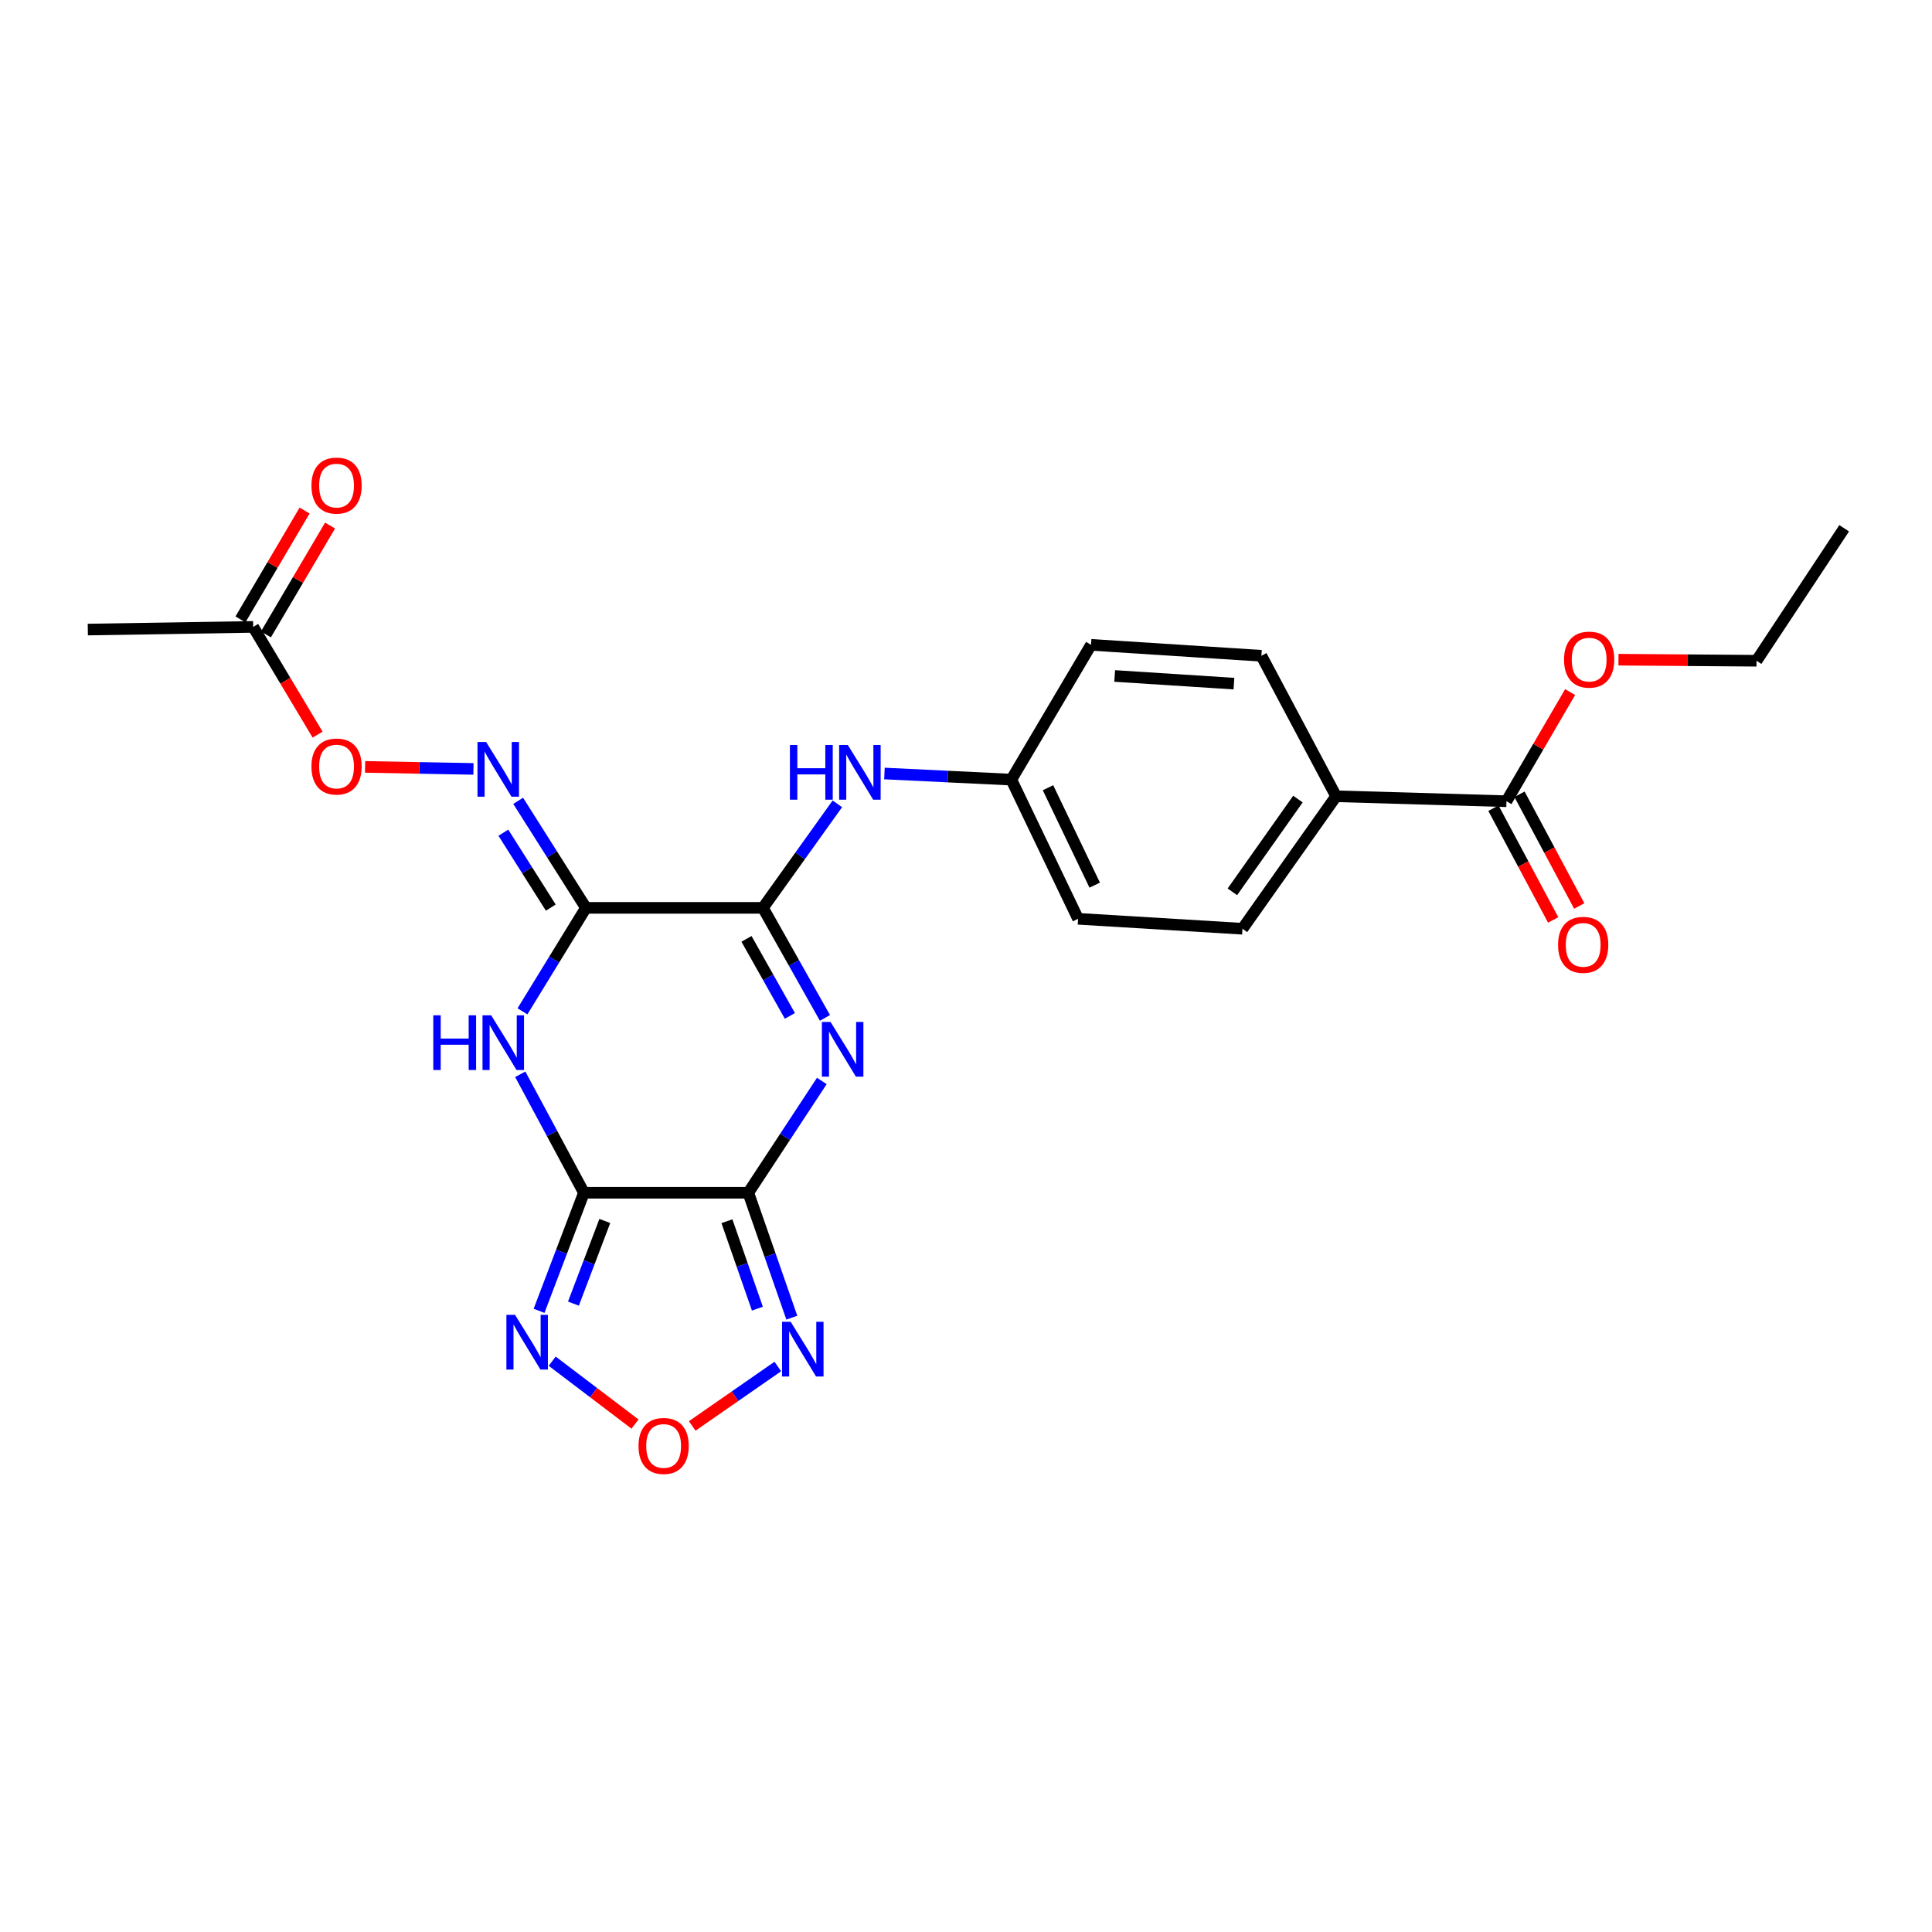 <?xml version='1.0' encoding='iso-8859-1'?>
<svg version='1.1' baseProfile='full'
              xmlns='http://www.w3.org/2000/svg'
                      xmlns:rdkit='http://www.rdkit.org/xml'
                      xmlns:xlink='http://www.w3.org/1999/xlink'
                  xml:space='preserve'
width='1000px' height='1000px' viewBox='0 0 1000 1000'>
<!-- END OF HEADER -->
<rect style='opacity:1.0;fill:#FFFFFF;stroke:none' width='1000' height='1000' x='0' y='0'> </rect>
<path class='bond-0' d='M 387.326,617.369 L 302.239,617.369' style='fill:none;fill-rule:evenodd;stroke:#000000;stroke-width:6px;stroke-linecap:butt;stroke-linejoin:miter;stroke-opacity:1' />
<path class='bond-1' d='M 387.326,617.369 L 406.352,588.438' style='fill:none;fill-rule:evenodd;stroke:#000000;stroke-width:6px;stroke-linecap:butt;stroke-linejoin:miter;stroke-opacity:1' />
<path class='bond-1' d='M 406.352,588.438 L 425.377,559.507' style='fill:none;fill-rule:evenodd;stroke:#0000FF;stroke-width:6px;stroke-linecap:butt;stroke-linejoin:miter;stroke-opacity:1' />
<path class='bond-5' d='M 387.326,617.369 L 398.586,649.696' style='fill:none;fill-rule:evenodd;stroke:#000000;stroke-width:6px;stroke-linecap:butt;stroke-linejoin:miter;stroke-opacity:1' />
<path class='bond-5' d='M 398.586,649.696 L 409.846,682.023' style='fill:none;fill-rule:evenodd;stroke:#0000FF;stroke-width:6px;stroke-linecap:butt;stroke-linejoin:miter;stroke-opacity:1' />
<path class='bond-5' d='M 376.258,632.099 L 384.14,654.728' style='fill:none;fill-rule:evenodd;stroke:#000000;stroke-width:6px;stroke-linecap:butt;stroke-linejoin:miter;stroke-opacity:1' />
<path class='bond-5' d='M 384.14,654.728 L 392.022,677.357' style='fill:none;fill-rule:evenodd;stroke:#0000FF;stroke-width:6px;stroke-linecap:butt;stroke-linejoin:miter;stroke-opacity:1' />
<path class='bond-3' d='M 302.239,617.369 L 285.759,586.705' style='fill:none;fill-rule:evenodd;stroke:#000000;stroke-width:6px;stroke-linecap:butt;stroke-linejoin:miter;stroke-opacity:1' />
<path class='bond-3' d='M 285.759,586.705 L 269.28,556.04' style='fill:none;fill-rule:evenodd;stroke:#0000FF;stroke-width:6px;stroke-linecap:butt;stroke-linejoin:miter;stroke-opacity:1' />
<path class='bond-6' d='M 302.239,617.369 L 290.628,647.928' style='fill:none;fill-rule:evenodd;stroke:#000000;stroke-width:6px;stroke-linecap:butt;stroke-linejoin:miter;stroke-opacity:1' />
<path class='bond-6' d='M 290.628,647.928 L 279.017,678.486' style='fill:none;fill-rule:evenodd;stroke:#0000FF;stroke-width:6px;stroke-linecap:butt;stroke-linejoin:miter;stroke-opacity:1' />
<path class='bond-6' d='M 313.055,631.97 L 304.928,653.361' style='fill:none;fill-rule:evenodd;stroke:#000000;stroke-width:6px;stroke-linecap:butt;stroke-linejoin:miter;stroke-opacity:1' />
<path class='bond-6' d='M 304.928,653.361 L 296.8,674.752' style='fill:none;fill-rule:evenodd;stroke:#0000FF;stroke-width:6px;stroke-linecap:butt;stroke-linejoin:miter;stroke-opacity:1' />
<path class='bond-4' d='M 426.989,526.865 L 410.944,498.383' style='fill:none;fill-rule:evenodd;stroke:#0000FF;stroke-width:6px;stroke-linecap:butt;stroke-linejoin:miter;stroke-opacity:1' />
<path class='bond-4' d='M 410.944,498.383 L 394.898,469.902' style='fill:none;fill-rule:evenodd;stroke:#000000;stroke-width:6px;stroke-linecap:butt;stroke-linejoin:miter;stroke-opacity:1' />
<path class='bond-4' d='M 408.848,525.829 L 397.616,505.892' style='fill:none;fill-rule:evenodd;stroke:#0000FF;stroke-width:6px;stroke-linecap:butt;stroke-linejoin:miter;stroke-opacity:1' />
<path class='bond-4' d='M 397.616,505.892 L 386.384,485.955' style='fill:none;fill-rule:evenodd;stroke:#000000;stroke-width:6px;stroke-linecap:butt;stroke-linejoin:miter;stroke-opacity:1' />
<path class='bond-2' d='M 303.275,469.902 L 394.898,469.902' style='fill:none;fill-rule:evenodd;stroke:#000000;stroke-width:6px;stroke-linecap:butt;stroke-linejoin:miter;stroke-opacity:1' />
<path class='bond-8' d='M 303.275,469.902 L 285.738,442.204' style='fill:none;fill-rule:evenodd;stroke:#000000;stroke-width:6px;stroke-linecap:butt;stroke-linejoin:miter;stroke-opacity:1' />
<path class='bond-8' d='M 285.738,442.204 L 268.201,414.506' style='fill:none;fill-rule:evenodd;stroke:#0000FF;stroke-width:6px;stroke-linecap:butt;stroke-linejoin:miter;stroke-opacity:1' />
<path class='bond-8' d='M 285.09,469.776 L 272.814,450.387' style='fill:none;fill-rule:evenodd;stroke:#000000;stroke-width:6px;stroke-linecap:butt;stroke-linejoin:miter;stroke-opacity:1' />
<path class='bond-8' d='M 272.814,450.387 L 260.538,430.999' style='fill:none;fill-rule:evenodd;stroke:#0000FF;stroke-width:6px;stroke-linecap:butt;stroke-linejoin:miter;stroke-opacity:1' />
<path class='bond-26' d='M 303.275,469.902 L 286.85,496.686' style='fill:none;fill-rule:evenodd;stroke:#000000;stroke-width:6px;stroke-linecap:butt;stroke-linejoin:miter;stroke-opacity:1' />
<path class='bond-26' d='M 286.85,496.686 L 270.424,523.469' style='fill:none;fill-rule:evenodd;stroke:#0000FF;stroke-width:6px;stroke-linecap:butt;stroke-linejoin:miter;stroke-opacity:1' />
<path class='bond-9' d='M 394.898,469.902 L 414.154,442.987' style='fill:none;fill-rule:evenodd;stroke:#000000;stroke-width:6px;stroke-linecap:butt;stroke-linejoin:miter;stroke-opacity:1' />
<path class='bond-9' d='M 414.154,442.987 L 433.409,416.071' style='fill:none;fill-rule:evenodd;stroke:#0000FF;stroke-width:6px;stroke-linecap:butt;stroke-linejoin:miter;stroke-opacity:1' />
<path class='bond-7' d='M 402.592,707.305 L 380.441,722.685' style='fill:none;fill-rule:evenodd;stroke:#0000FF;stroke-width:6px;stroke-linecap:butt;stroke-linejoin:miter;stroke-opacity:1' />
<path class='bond-7' d='M 380.441,722.685 L 358.289,738.065' style='fill:none;fill-rule:evenodd;stroke:#FF0000;stroke-width:6px;stroke-linecap:butt;stroke-linejoin:miter;stroke-opacity:1' />
<path class='bond-25' d='M 285.808,704.551 L 307.244,720.824' style='fill:none;fill-rule:evenodd;stroke:#0000FF;stroke-width:6px;stroke-linecap:butt;stroke-linejoin:miter;stroke-opacity:1' />
<path class='bond-25' d='M 307.244,720.824 L 328.68,737.097' style='fill:none;fill-rule:evenodd;stroke:#FF0000;stroke-width:6px;stroke-linecap:butt;stroke-linejoin:miter;stroke-opacity:1' />
<path class='bond-13' d='M 245.06,397.987 L 217.016,397.466' style='fill:none;fill-rule:evenodd;stroke:#0000FF;stroke-width:6px;stroke-linecap:butt;stroke-linejoin:miter;stroke-opacity:1' />
<path class='bond-13' d='M 217.016,397.466 L 188.971,396.944' style='fill:none;fill-rule:evenodd;stroke:#FF0000;stroke-width:6px;stroke-linecap:butt;stroke-linejoin:miter;stroke-opacity:1' />
<path class='bond-16' d='M 457.784,400.368 L 490.624,401.952' style='fill:none;fill-rule:evenodd;stroke:#0000FF;stroke-width:6px;stroke-linecap:butt;stroke-linejoin:miter;stroke-opacity:1' />
<path class='bond-16' d='M 490.624,401.952 L 523.465,403.537' style='fill:none;fill-rule:evenodd;stroke:#000000;stroke-width:6px;stroke-linecap:butt;stroke-linejoin:miter;stroke-opacity:1' />
<path class='bond-10' d='M 779.747,414.712 L 691.566,412.146' style='fill:none;fill-rule:evenodd;stroke:#000000;stroke-width:6px;stroke-linecap:butt;stroke-linejoin:miter;stroke-opacity:1' />
<path class='bond-14' d='M 773.002,418.319 L 788.464,447.236' style='fill:none;fill-rule:evenodd;stroke:#000000;stroke-width:6px;stroke-linecap:butt;stroke-linejoin:miter;stroke-opacity:1' />
<path class='bond-14' d='M 788.464,447.236 L 803.925,476.154' style='fill:none;fill-rule:evenodd;stroke:#FF0000;stroke-width:6px;stroke-linecap:butt;stroke-linejoin:miter;stroke-opacity:1' />
<path class='bond-14' d='M 786.492,411.106 L 801.954,440.024' style='fill:none;fill-rule:evenodd;stroke:#000000;stroke-width:6px;stroke-linecap:butt;stroke-linejoin:miter;stroke-opacity:1' />
<path class='bond-14' d='M 801.954,440.024 L 817.415,468.941' style='fill:none;fill-rule:evenodd;stroke:#FF0000;stroke-width:6px;stroke-linecap:butt;stroke-linejoin:miter;stroke-opacity:1' />
<path class='bond-19' d='M 779.747,414.712 L 796.223,386.466' style='fill:none;fill-rule:evenodd;stroke:#000000;stroke-width:6px;stroke-linecap:butt;stroke-linejoin:miter;stroke-opacity:1' />
<path class='bond-19' d='M 796.223,386.466 L 812.698,358.22' style='fill:none;fill-rule:evenodd;stroke:#FF0000;stroke-width:6px;stroke-linecap:butt;stroke-linejoin:miter;stroke-opacity:1' />
<path class='bond-11' d='M 131.052,324.483 L 147.718,352.365' style='fill:none;fill-rule:evenodd;stroke:#000000;stroke-width:6px;stroke-linecap:butt;stroke-linejoin:miter;stroke-opacity:1' />
<path class='bond-11' d='M 147.718,352.365 L 164.383,380.248' style='fill:none;fill-rule:evenodd;stroke:#FF0000;stroke-width:6px;stroke-linecap:butt;stroke-linejoin:miter;stroke-opacity:1' />
<path class='bond-15' d='M 137.642,328.366 L 154.241,300.197' style='fill:none;fill-rule:evenodd;stroke:#000000;stroke-width:6px;stroke-linecap:butt;stroke-linejoin:miter;stroke-opacity:1' />
<path class='bond-15' d='M 154.241,300.197 L 170.84,272.027' style='fill:none;fill-rule:evenodd;stroke:#FF0000;stroke-width:6px;stroke-linecap:butt;stroke-linejoin:miter;stroke-opacity:1' />
<path class='bond-15' d='M 124.462,320.6 L 141.061,292.431' style='fill:none;fill-rule:evenodd;stroke:#000000;stroke-width:6px;stroke-linecap:butt;stroke-linejoin:miter;stroke-opacity:1' />
<path class='bond-15' d='M 141.061,292.431 L 157.66,264.261' style='fill:none;fill-rule:evenodd;stroke:#FF0000;stroke-width:6px;stroke-linecap:butt;stroke-linejoin:miter;stroke-opacity:1' />
<path class='bond-22' d='M 131.052,324.483 L 45.455,325.86' style='fill:none;fill-rule:evenodd;stroke:#000000;stroke-width:6px;stroke-linecap:butt;stroke-linejoin:miter;stroke-opacity:1' />
<path class='bond-12' d='M 691.566,412.146 L 643.099,480.721' style='fill:none;fill-rule:evenodd;stroke:#000000;stroke-width:6px;stroke-linecap:butt;stroke-linejoin:miter;stroke-opacity:1' />
<path class='bond-12' d='M 671.804,413.603 L 637.877,461.605' style='fill:none;fill-rule:evenodd;stroke:#000000;stroke-width:6px;stroke-linecap:butt;stroke-linejoin:miter;stroke-opacity:1' />
<path class='bond-27' d='M 691.566,412.146 L 652.889,339.432' style='fill:none;fill-rule:evenodd;stroke:#000000;stroke-width:6px;stroke-linecap:butt;stroke-linejoin:miter;stroke-opacity:1' />
<path class='bond-20' d='M 523.465,403.537 L 564.717,333.764' style='fill:none;fill-rule:evenodd;stroke:#000000;stroke-width:6px;stroke-linecap:butt;stroke-linejoin:miter;stroke-opacity:1' />
<path class='bond-21' d='M 523.465,403.537 L 558.011,475.571' style='fill:none;fill-rule:evenodd;stroke:#000000;stroke-width:6px;stroke-linecap:butt;stroke-linejoin:miter;stroke-opacity:1' />
<path class='bond-21' d='M 542.44,407.727 L 566.622,458.15' style='fill:none;fill-rule:evenodd;stroke:#000000;stroke-width:6px;stroke-linecap:butt;stroke-linejoin:miter;stroke-opacity:1' />
<path class='bond-17' d='M 652.889,339.432 L 564.717,333.764' style='fill:none;fill-rule:evenodd;stroke:#000000;stroke-width:6px;stroke-linecap:butt;stroke-linejoin:miter;stroke-opacity:1' />
<path class='bond-17' d='M 638.682,353.848 L 576.961,349.88' style='fill:none;fill-rule:evenodd;stroke:#000000;stroke-width:6px;stroke-linecap:butt;stroke-linejoin:miter;stroke-opacity:1' />
<path class='bond-18' d='M 643.099,480.721 L 558.011,475.571' style='fill:none;fill-rule:evenodd;stroke:#000000;stroke-width:6px;stroke-linecap:butt;stroke-linejoin:miter;stroke-opacity:1' />
<path class='bond-23' d='M 837.712,341.452 L 873.446,341.725' style='fill:none;fill-rule:evenodd;stroke:#FF0000;stroke-width:6px;stroke-linecap:butt;stroke-linejoin:miter;stroke-opacity:1' />
<path class='bond-23' d='M 873.446,341.725 L 909.18,341.999' style='fill:none;fill-rule:evenodd;stroke:#000000;stroke-width:6px;stroke-linecap:butt;stroke-linejoin:miter;stroke-opacity:1' />
<path class='bond-24' d='M 909.18,341.999 L 954.545,273.432' style='fill:none;fill-rule:evenodd;stroke:#000000;stroke-width:6px;stroke-linecap:butt;stroke-linejoin:miter;stroke-opacity:1' />
<path  class='atom-2' d='M 429.89 528.966
L 439.17 543.966
Q 440.09 545.446, 441.57 548.126
Q 443.05 550.806, 443.13 550.966
L 443.13 528.966
L 446.89 528.966
L 446.89 557.286
L 443.01 557.286
L 433.05 540.886
Q 431.89 538.966, 430.65 536.766
Q 429.45 534.566, 429.09 533.886
L 429.09 557.286
L 425.41 557.286
L 425.41 528.966
L 429.89 528.966
' fill='#0000FF'/>
<path  class='atom-4' d='M 224.265 525.515
L 228.105 525.515
L 228.105 537.555
L 242.585 537.555
L 242.585 525.515
L 246.425 525.515
L 246.425 553.835
L 242.585 553.835
L 242.585 540.755
L 228.105 540.755
L 228.105 553.835
L 224.265 553.835
L 224.265 525.515
' fill='#0000FF'/>
<path  class='atom-4' d='M 254.225 525.515
L 263.505 540.515
Q 264.425 541.995, 265.905 544.675
Q 267.385 547.355, 267.465 547.515
L 267.465 525.515
L 271.225 525.515
L 271.225 553.835
L 267.345 553.835
L 257.385 537.435
Q 256.225 535.515, 254.985 533.315
Q 253.785 531.115, 253.425 530.435
L 253.425 553.835
L 249.745 553.835
L 249.745 525.515
L 254.225 525.515
' fill='#0000FF'/>
<path  class='atom-6' d='M 409.264 684.166
L 418.544 699.166
Q 419.464 700.646, 420.944 703.326
Q 422.424 706.006, 422.504 706.166
L 422.504 684.166
L 426.264 684.166
L 426.264 712.486
L 422.384 712.486
L 412.424 696.086
Q 411.264 694.166, 410.024 691.966
Q 408.824 689.766, 408.464 689.086
L 408.464 712.486
L 404.784 712.486
L 404.784 684.166
L 409.264 684.166
' fill='#0000FF'/>
<path  class='atom-7' d='M 266.591 680.554
L 275.871 695.554
Q 276.791 697.034, 278.271 699.714
Q 279.751 702.394, 279.831 702.554
L 279.831 680.554
L 283.591 680.554
L 283.591 708.874
L 279.711 708.874
L 269.751 692.474
Q 268.591 690.554, 267.351 688.354
Q 266.151 686.154, 265.791 685.474
L 265.791 708.874
L 262.111 708.874
L 262.111 680.554
L 266.591 680.554
' fill='#0000FF'/>
<path  class='atom-8' d='M 330.491 748.42
Q 330.491 741.62, 333.851 737.82
Q 337.211 734.02, 343.491 734.02
Q 349.771 734.02, 353.131 737.82
Q 356.491 741.62, 356.491 748.42
Q 356.491 755.3, 353.091 759.22
Q 349.691 763.1, 343.491 763.1
Q 337.251 763.1, 333.851 759.22
Q 330.491 755.34, 330.491 748.42
M 343.491 759.9
Q 347.811 759.9, 350.131 757.02
Q 352.491 754.1, 352.491 748.42
Q 352.491 742.86, 350.131 740.06
Q 347.811 737.22, 343.491 737.22
Q 339.171 737.22, 336.811 740.02
Q 334.491 742.82, 334.491 748.42
Q 334.491 754.14, 336.811 757.02
Q 339.171 759.9, 343.491 759.9
' fill='#FF0000'/>
<path  class='atom-9' d='M 251.633 384.065
L 260.913 399.065
Q 261.833 400.545, 263.313 403.225
Q 264.793 405.905, 264.873 406.065
L 264.873 384.065
L 268.633 384.065
L 268.633 412.385
L 264.753 412.385
L 254.793 395.985
Q 253.633 394.065, 252.393 391.865
Q 251.193 389.665, 250.833 388.985
L 250.833 412.385
L 247.153 412.385
L 247.153 384.065
L 251.633 384.065
' fill='#0000FF'/>
<path  class='atom-10' d='M 408.862 385.595
L 412.702 385.595
L 412.702 397.635
L 427.182 397.635
L 427.182 385.595
L 431.022 385.595
L 431.022 413.915
L 427.182 413.915
L 427.182 400.835
L 412.702 400.835
L 412.702 413.915
L 408.862 413.915
L 408.862 385.595
' fill='#0000FF'/>
<path  class='atom-10' d='M 438.822 385.595
L 448.102 400.595
Q 449.022 402.075, 450.502 404.755
Q 451.982 407.435, 452.062 407.595
L 452.062 385.595
L 455.822 385.595
L 455.822 413.915
L 451.942 413.915
L 441.982 397.515
Q 440.822 395.595, 439.582 393.395
Q 438.382 391.195, 438.022 390.515
L 438.022 413.915
L 434.342 413.915
L 434.342 385.595
L 438.822 385.595
' fill='#0000FF'/>
<path  class='atom-14' d='M 161.199 396.75
Q 161.199 389.95, 164.559 386.15
Q 167.919 382.35, 174.199 382.35
Q 180.479 382.35, 183.839 386.15
Q 187.199 389.95, 187.199 396.75
Q 187.199 403.63, 183.799 407.55
Q 180.399 411.43, 174.199 411.43
Q 167.959 411.43, 164.559 407.55
Q 161.199 403.67, 161.199 396.75
M 174.199 408.23
Q 178.519 408.23, 180.839 405.35
Q 183.199 402.43, 183.199 396.75
Q 183.199 391.19, 180.839 388.39
Q 178.519 385.55, 174.199 385.55
Q 169.879 385.55, 167.519 388.35
Q 165.199 391.15, 165.199 396.75
Q 165.199 402.47, 167.519 405.35
Q 169.879 408.23, 174.199 408.23
' fill='#FF0000'/>
<path  class='atom-15' d='M 806.452 489.053
Q 806.452 482.253, 809.812 478.453
Q 813.172 474.653, 819.452 474.653
Q 825.732 474.653, 829.092 478.453
Q 832.452 482.253, 832.452 489.053
Q 832.452 495.933, 829.052 499.853
Q 825.652 503.733, 819.452 503.733
Q 813.212 503.733, 809.812 499.853
Q 806.452 495.973, 806.452 489.053
M 819.452 500.533
Q 823.772 500.533, 826.092 497.653
Q 828.452 494.733, 828.452 489.053
Q 828.452 483.493, 826.092 480.693
Q 823.772 477.853, 819.452 477.853
Q 815.132 477.853, 812.772 480.653
Q 810.452 483.453, 810.452 489.053
Q 810.452 494.773, 812.772 497.653
Q 815.132 500.533, 819.452 500.533
' fill='#FF0000'/>
<path  class='atom-16' d='M 161.199 251.34
Q 161.199 244.54, 164.559 240.74
Q 167.919 236.94, 174.199 236.94
Q 180.479 236.94, 183.839 240.74
Q 187.199 244.54, 187.199 251.34
Q 187.199 258.22, 183.799 262.14
Q 180.399 266.02, 174.199 266.02
Q 167.959 266.02, 164.559 262.14
Q 161.199 258.26, 161.199 251.34
M 174.199 262.82
Q 178.519 262.82, 180.839 259.94
Q 183.199 257.02, 183.199 251.34
Q 183.199 245.78, 180.839 242.98
Q 178.519 240.14, 174.199 240.14
Q 169.879 240.14, 167.519 242.94
Q 165.199 245.74, 165.199 251.34
Q 165.199 257.06, 167.519 259.94
Q 169.879 262.82, 174.199 262.82
' fill='#FF0000'/>
<path  class='atom-20' d='M 809.546 341.416
Q 809.546 334.616, 812.906 330.816
Q 816.266 327.016, 822.546 327.016
Q 828.826 327.016, 832.186 330.816
Q 835.546 334.616, 835.546 341.416
Q 835.546 348.296, 832.146 352.216
Q 828.746 356.096, 822.546 356.096
Q 816.306 356.096, 812.906 352.216
Q 809.546 348.336, 809.546 341.416
M 822.546 352.896
Q 826.866 352.896, 829.186 350.016
Q 831.546 347.096, 831.546 341.416
Q 831.546 335.856, 829.186 333.056
Q 826.866 330.216, 822.546 330.216
Q 818.226 330.216, 815.866 333.016
Q 813.546 335.816, 813.546 341.416
Q 813.546 347.136, 815.866 350.016
Q 818.226 352.896, 822.546 352.896
' fill='#FF0000'/>
</svg>
